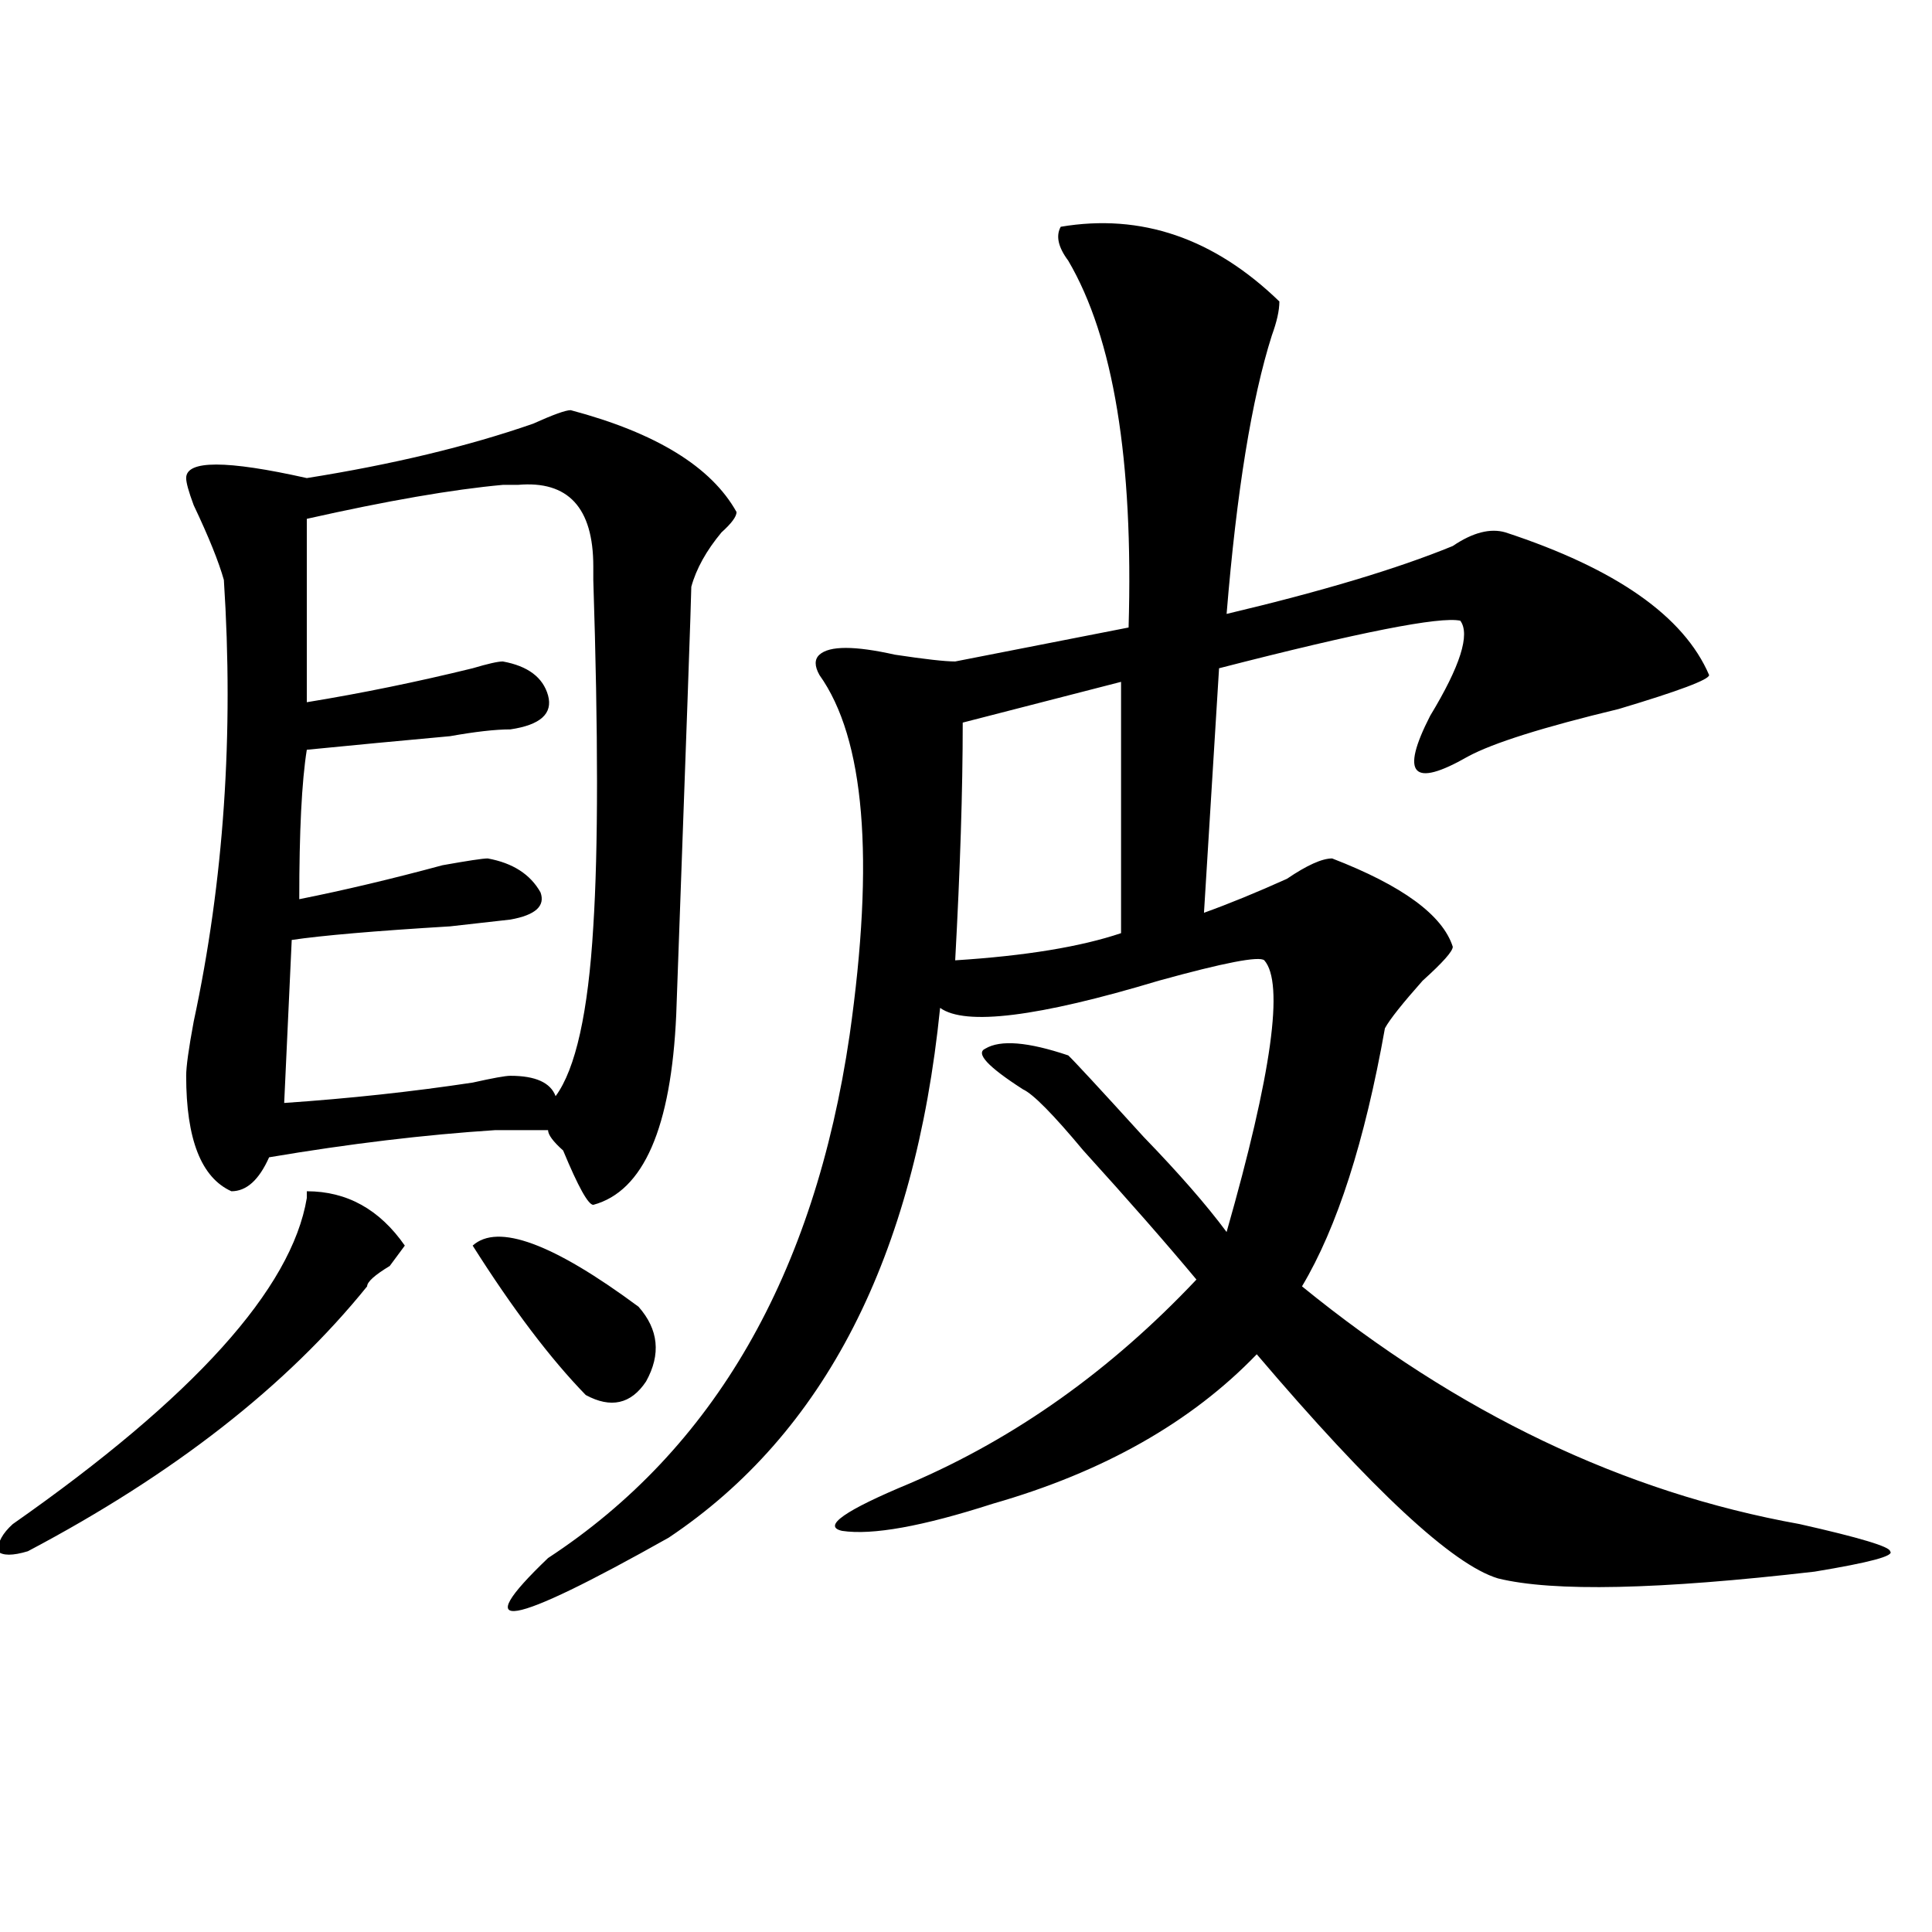 <?xml version="1.0" encoding="utf-8"?>
<!-- Generator: Adobe Illustrator 16.0.0, SVG Export Plug-In . SVG Version: 6.00 Build 0)  -->
<!DOCTYPE svg PUBLIC "-//W3C//DTD SVG 1.1//EN" "http://www.w3.org/Graphics/SVG/1.1/DTD/svg11.dtd">
<svg version="1.1" id="图层_1" xmlns="http://www.w3.org/2000/svg" xmlns:xlink="http://www.w3.org/1999/xlink" x="0px" y="0px"
	 width="1000px" height="1000px" viewBox="0 0 1000 1000" enable-background="new 0 0 1000 1000" xml:space="preserve">
<path d="M209.531,644.719l-7.805,10.547c-7.805,4.724-11.707,8.239-11.707,10.547c-41.646,51.581-100.181,97.284-175.605,137.109
	c-7.805,2.362-13.049,2.362-15.609,0c0-4.669,2.561-9.339,7.805-14.063c93.656-65.589,144.387-121.839,152.191-168.75v-3.516
	C179.593,616.594,196.482,625.987,209.531,644.719z M295.383,212.297c44.206,11.755,72.803,29.333,85.852,52.734
	c0,2.362-2.622,5.878-7.805,10.547c-7.805,9.394-13.049,18.786-15.609,28.125c0,4.724-2.622,78.552-7.805,221.484
	c-2.622,58.612-16.951,91.406-42.926,98.438c-2.622,0-7.805-9.339-15.609-28.125c-5.244-4.669-7.805-8.185-7.805-10.547
	c-5.244,0-14.329,0-27.316,0c-36.463,2.362-75.486,7.031-117.07,14.063c-5.244,11.755-11.707,17.578-19.512,17.578
	c-15.609-7.031-23.414-26.917-23.414-59.766c0-4.669,1.28-14.063,3.902-28.125c15.609-72.62,20.792-148.81,15.609-228.516
	c-2.622-9.339-7.805-22.247-15.609-38.672c-2.622-7.031-3.902-11.7-3.902-14.063c0-9.339,20.792-9.339,62.438,0
	c44.206-7.031,83.229-16.37,117.07-28.125C286.236,214.659,292.761,212.297,295.383,212.297z M268.066,250.969
	c-2.622,0-5.244,0-7.805,0c-26.036,2.362-59.877,8.239-101.461,17.578v94.922c28.597-4.669,57.193-10.547,85.852-17.578
	c7.805-2.308,12.987-3.516,15.609-3.516c12.987,2.362,20.792,8.239,23.414,17.578c2.561,9.394-3.902,15.271-19.512,17.578
	c-7.805,0-18.231,1.208-31.219,3.516c-26.036,2.362-50.73,4.724-74.145,7.031c-2.622,16.425-3.902,42.188-3.902,77.344
	c23.414-4.669,48.108-10.547,74.145-17.578c12.987-2.308,20.792-3.516,23.414-3.516c12.987,2.362,22.072,8.239,27.316,17.578
	c2.561,7.031-2.622,11.755-15.609,14.063l-31.219,3.516c-39.023,2.362-66.34,4.724-81.949,7.031l-3.902,84.375
	c33.779-2.308,66.34-5.823,97.559-10.547c10.365-2.308,16.89-3.516,19.512-3.516c12.987,0,20.792,3.516,23.414,10.547
	c10.365-14.063,16.89-43.341,19.512-87.891c2.561-39.825,2.561-99.591,0-179.297v-7.031
	C307.09,262.724,294.041,248.661,268.066,250.969z M244.652,644.719c12.987-11.7,41.584-1.153,85.852,31.641
	c10.365,11.755,11.707,24.609,3.902,38.672c-7.805,11.755-18.231,14.063-31.219,7.031
	C284.956,703.331,265.444,677.567,244.652,644.719z M549.035,117.375c41.584-7.031,79.327,5.878,113.168,38.672
	c0,4.724-1.342,10.547-3.902,17.578c-10.427,32.849-18.231,80.859-23.414,144.141c49.389-11.7,88.412-23.401,117.07-35.156
	c10.365-7.031,19.512-9.339,27.316-7.031c57.193,18.786,92.314,43.396,105.363,73.828c0,2.362-15.609,8.239-46.828,17.578
	c-39.023,9.394-65.06,17.578-78.047,24.609c-28.658,16.425-35.121,9.394-19.512-21.094c15.609-25.763,20.792-42.188,15.609-49.219
	c-10.427-2.308-52.072,5.878-124.875,24.609l-7.805,126.563c12.987-4.669,27.316-10.547,42.926-17.578
	c10.365-7.031,18.17-10.547,23.414-10.547c36.401,14.063,57.193,29.333,62.438,45.703c0,2.362-5.244,8.239-15.609,17.578
	c-10.427,11.755-16.951,19.94-19.512,24.609c-10.427,58.612-24.756,103.161-42.926,133.594
	c80.607,65.644,166.459,106.677,257.555,123.047c31.219,7.031,46.828,11.755,46.828,14.063c2.561,2.362-10.427,5.822-39.023,10.547
	c-80.669,9.338-135.302,10.547-163.898,3.516c-23.414-7.031-65.06-45.703-124.875-116.016
	c-33.841,35.156-79.389,60.974-136.582,77.344c-36.463,11.755-62.438,16.425-78.047,14.063c-10.427-2.308,1.28-10.547,35.121-24.609
	c54.633-23.401,104.021-58.558,148.289-105.469c-15.609-18.731-35.121-40.979-58.535-66.797
	c-15.609-18.731-26.036-29.278-31.219-31.641c-18.231-11.7-24.756-18.731-19.512-21.094c7.805-4.669,22.072-3.516,42.926,3.516
	c2.561,2.362,15.609,16.425,39.023,42.188c18.17,18.786,32.499,35.156,42.926,49.219c23.414-82.013,29.877-128.87,19.512-140.625
	c-2.622-2.308-20.854,1.208-54.633,10.547c-62.438,18.786-100.181,23.456-113.168,14.063
	c-13.049,128.925-59.877,220.331-140.484,274.219c-83.291,46.856-104.083,50.372-62.438,10.547
	c85.852-56.25,137.862-146.448,156.094-270.703c12.987-91.406,7.805-153.479-15.609-186.328c-2.622-4.669-2.622-8.185,0-10.547
	c5.183-4.669,18.17-4.669,39.023,0c15.609,2.362,25.975,3.516,31.219,3.516l89.754-17.578
	c2.561-86.683-7.805-149.964-31.219-189.844C547.693,127.922,546.413,122.099,549.035,117.375z M580.254,352.922l-81.949,21.094
	c0,35.156-1.342,76.19-3.902,123.047c36.401-2.308,64.998-7.031,85.852-14.063V352.922z"/>
</svg>
